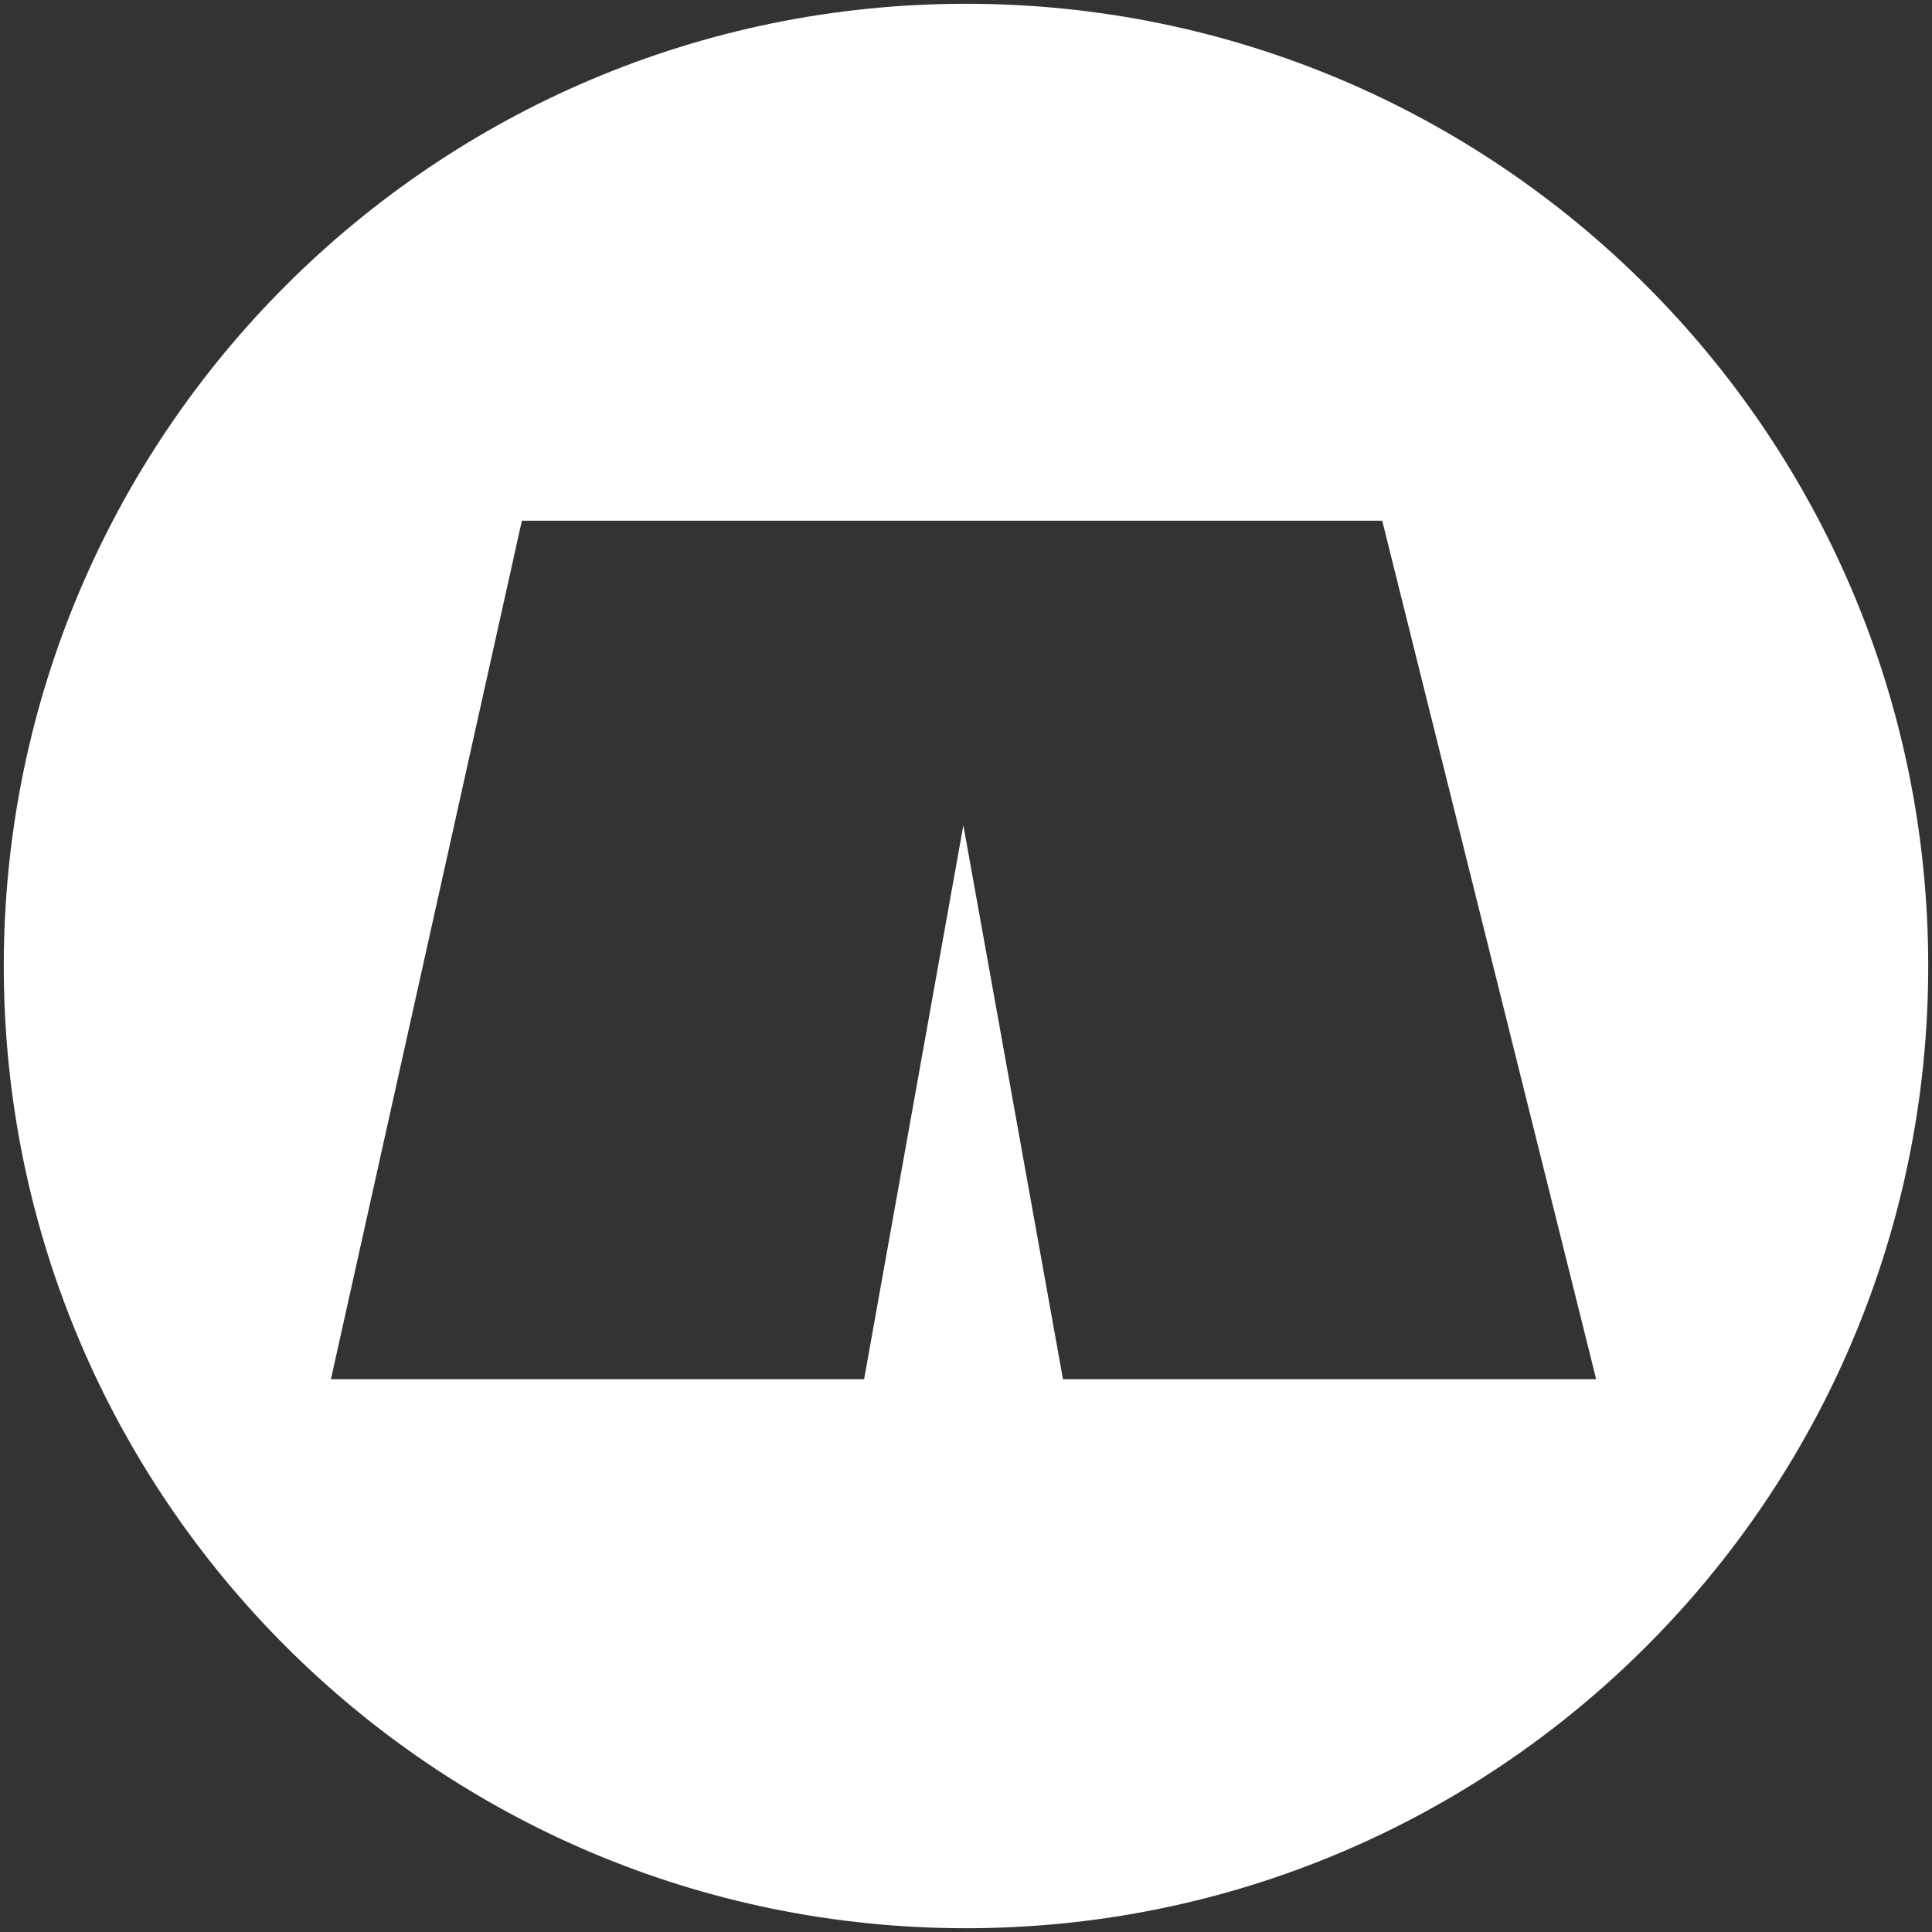 <?xml version="1.0" encoding="UTF-8"?>
<svg id="Calque_1" xmlns="http://www.w3.org/2000/svg" version="1.1" viewBox="0 0 512 512">
  <rect x="0" y="0" width="512" height="512" fill="#333333" stroke="none"/>
  <!-- Generator: Adobe Illustrator 29.2.1, SVG Export Plug-In . SVG Version: 2.1.0 Build 116)  -->
  <defs>
    <style>
      .st0 {
        fill: #fff;
      }
    </style>
  </defs>
  <path class="st0" d="M256,1C115.2,1,1,115.2,1,256s114.2,255,255,255,255-114.2,255-255S396.8,1,256,1ZM281.7,365.5l-26.4-146.8-26.3,146.8H87.7l50.6-227.5h228l56.7,227.5h-141.3Z"/>
</svg>